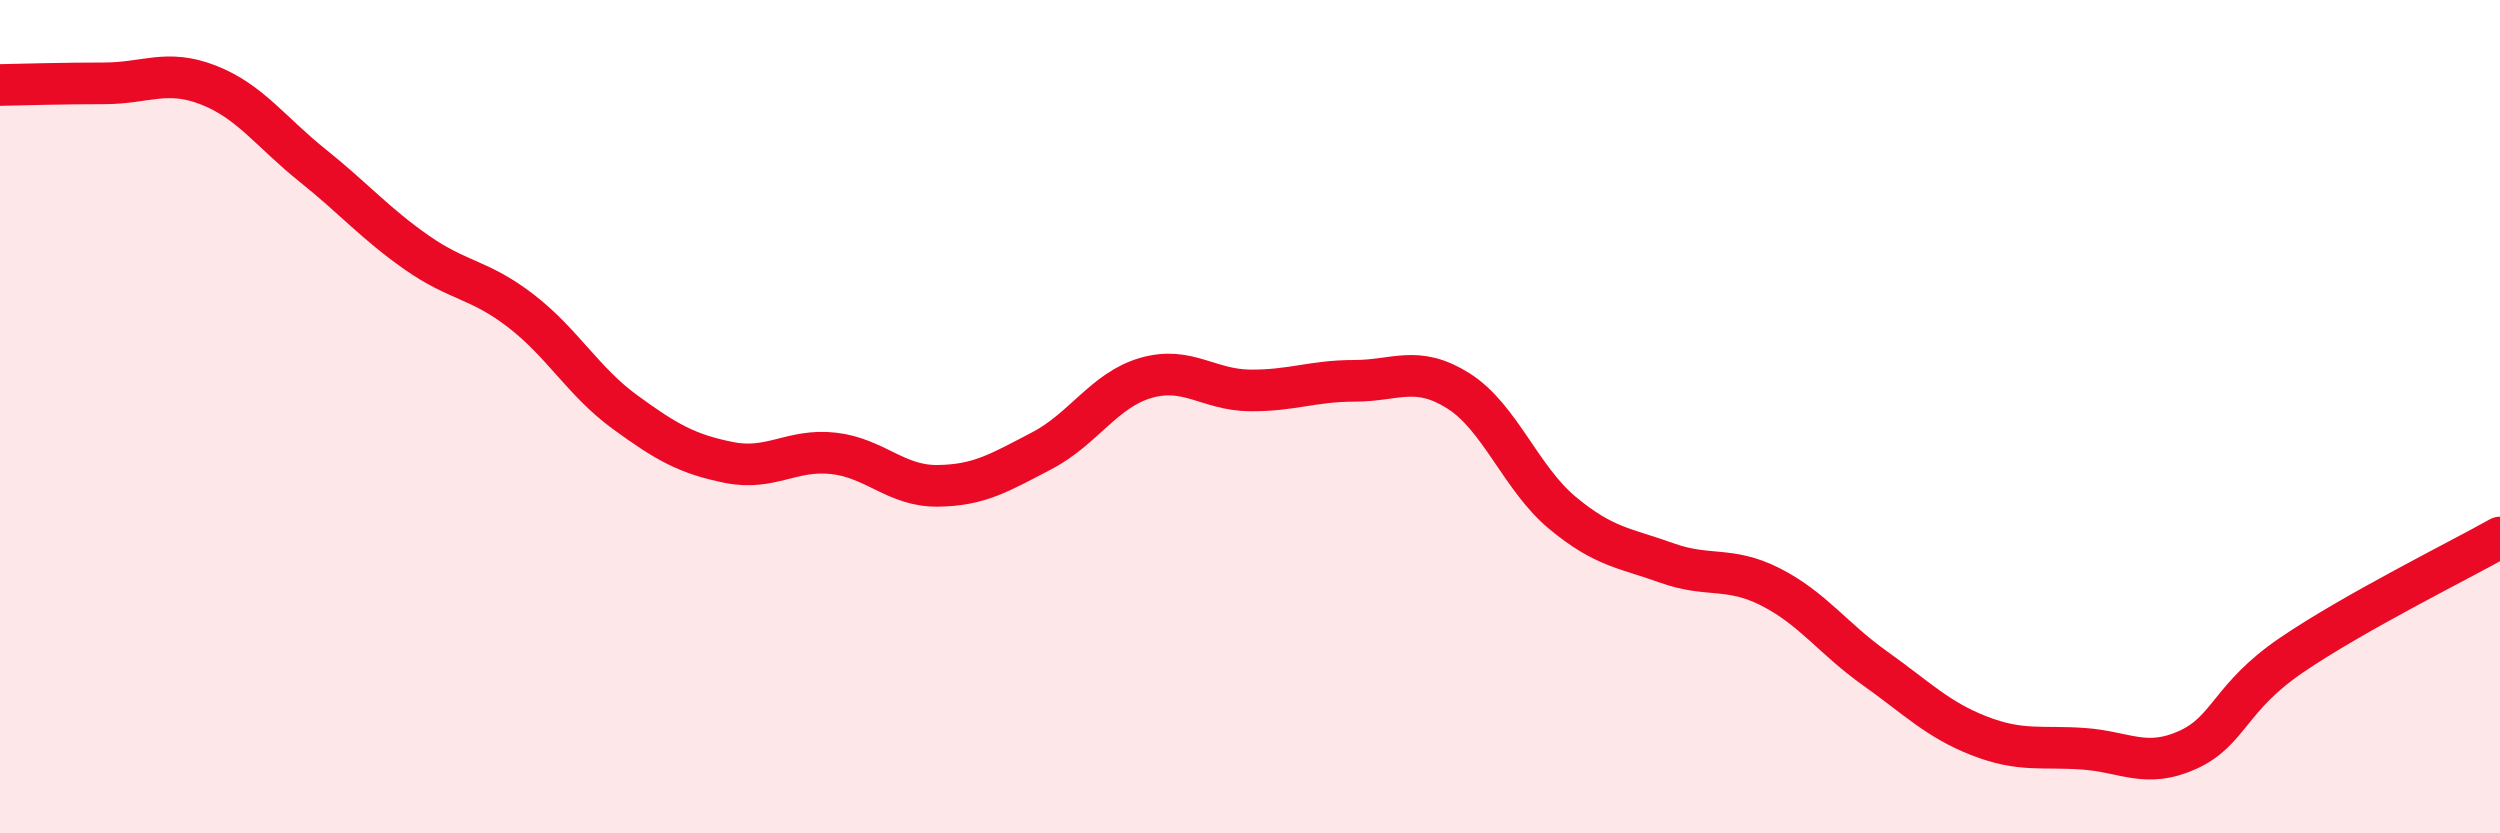 
    <svg width="60" height="20" viewBox="0 0 60 20" xmlns="http://www.w3.org/2000/svg">
      <path
        d="M 0,2.04 C 0.5,2.03 1.5,2 2.5,2 C 3.5,2 4,1.65 5,2.04 C 6,2.43 6.5,3.17 7.5,3.97 C 8.5,4.77 9,5.36 10,6.06 C 11,6.76 11.5,6.69 12.5,7.46 C 13.5,8.23 14,9.16 15,9.89 C 16,10.62 16.5,10.9 17.5,11.1 C 18.5,11.3 19,10.77 20,10.88 C 21,10.99 21.5,11.67 22.5,11.66 C 23.5,11.65 24,11.34 25,10.82 C 26,10.3 26.5,9.36 27.5,9.07 C 28.5,8.78 29,9.36 30,9.37 C 31,9.38 31.5,9.14 32.5,9.14 C 33.5,9.14 34,8.75 35,9.38 C 36,10.01 36.5,11.48 37.5,12.31 C 38.5,13.14 39,13.15 40,13.51 C 41,13.87 41.5,13.58 42.5,14.09 C 43.5,14.6 44,15.33 45,16.04 C 46,16.75 46.5,17.27 47.5,17.66 C 48.5,18.05 49,17.9 50,17.97 C 51,18.04 51.5,18.45 52.5,18 C 53.5,17.55 53.5,16.74 55,15.72 C 56.5,14.7 59,13.46 60,12.9L60 20L0 20Z"
        fill="#EB0A25"
        opacity="0.1"
        stroke-linecap="round"
        stroke-linejoin="round"
      />
      <path
        d="M 0,2.04 C 0.5,2.03 1.5,2 2.5,2 C 3.5,2 4,1.65 5,2.04 C 6,2.43 6.5,3.17 7.5,3.97 C 8.5,4.77 9,5.36 10,6.06 C 11,6.76 11.5,6.69 12.5,7.46 C 13.5,8.23 14,9.16 15,9.89 C 16,10.62 16.5,10.9 17.5,11.1 C 18.5,11.3 19,10.77 20,10.88 C 21,10.99 21.5,11.67 22.5,11.66 C 23.5,11.65 24,11.34 25,10.82 C 26,10.3 26.5,9.36 27.5,9.07 C 28.5,8.78 29,9.36 30,9.37 C 31,9.38 31.5,9.14 32.5,9.14 C 33.5,9.14 34,8.75 35,9.38 C 36,10.01 36.5,11.48 37.5,12.31 C 38.5,13.14 39,13.15 40,13.51 C 41,13.87 41.5,13.58 42.5,14.09 C 43.5,14.6 44,15.33 45,16.04 C 46,16.75 46.5,17.27 47.5,17.66 C 48.5,18.05 49,17.9 50,17.97 C 51,18.04 51.5,18.45 52.5,18 C 53.5,17.55 53.5,16.74 55,15.72 C 56.5,14.7 59,13.46 60,12.9"
        stroke="#EB0A25"
        stroke-width="1"
        fill="none"
        stroke-linecap="round"
        stroke-linejoin="round"
      />
    </svg>
  